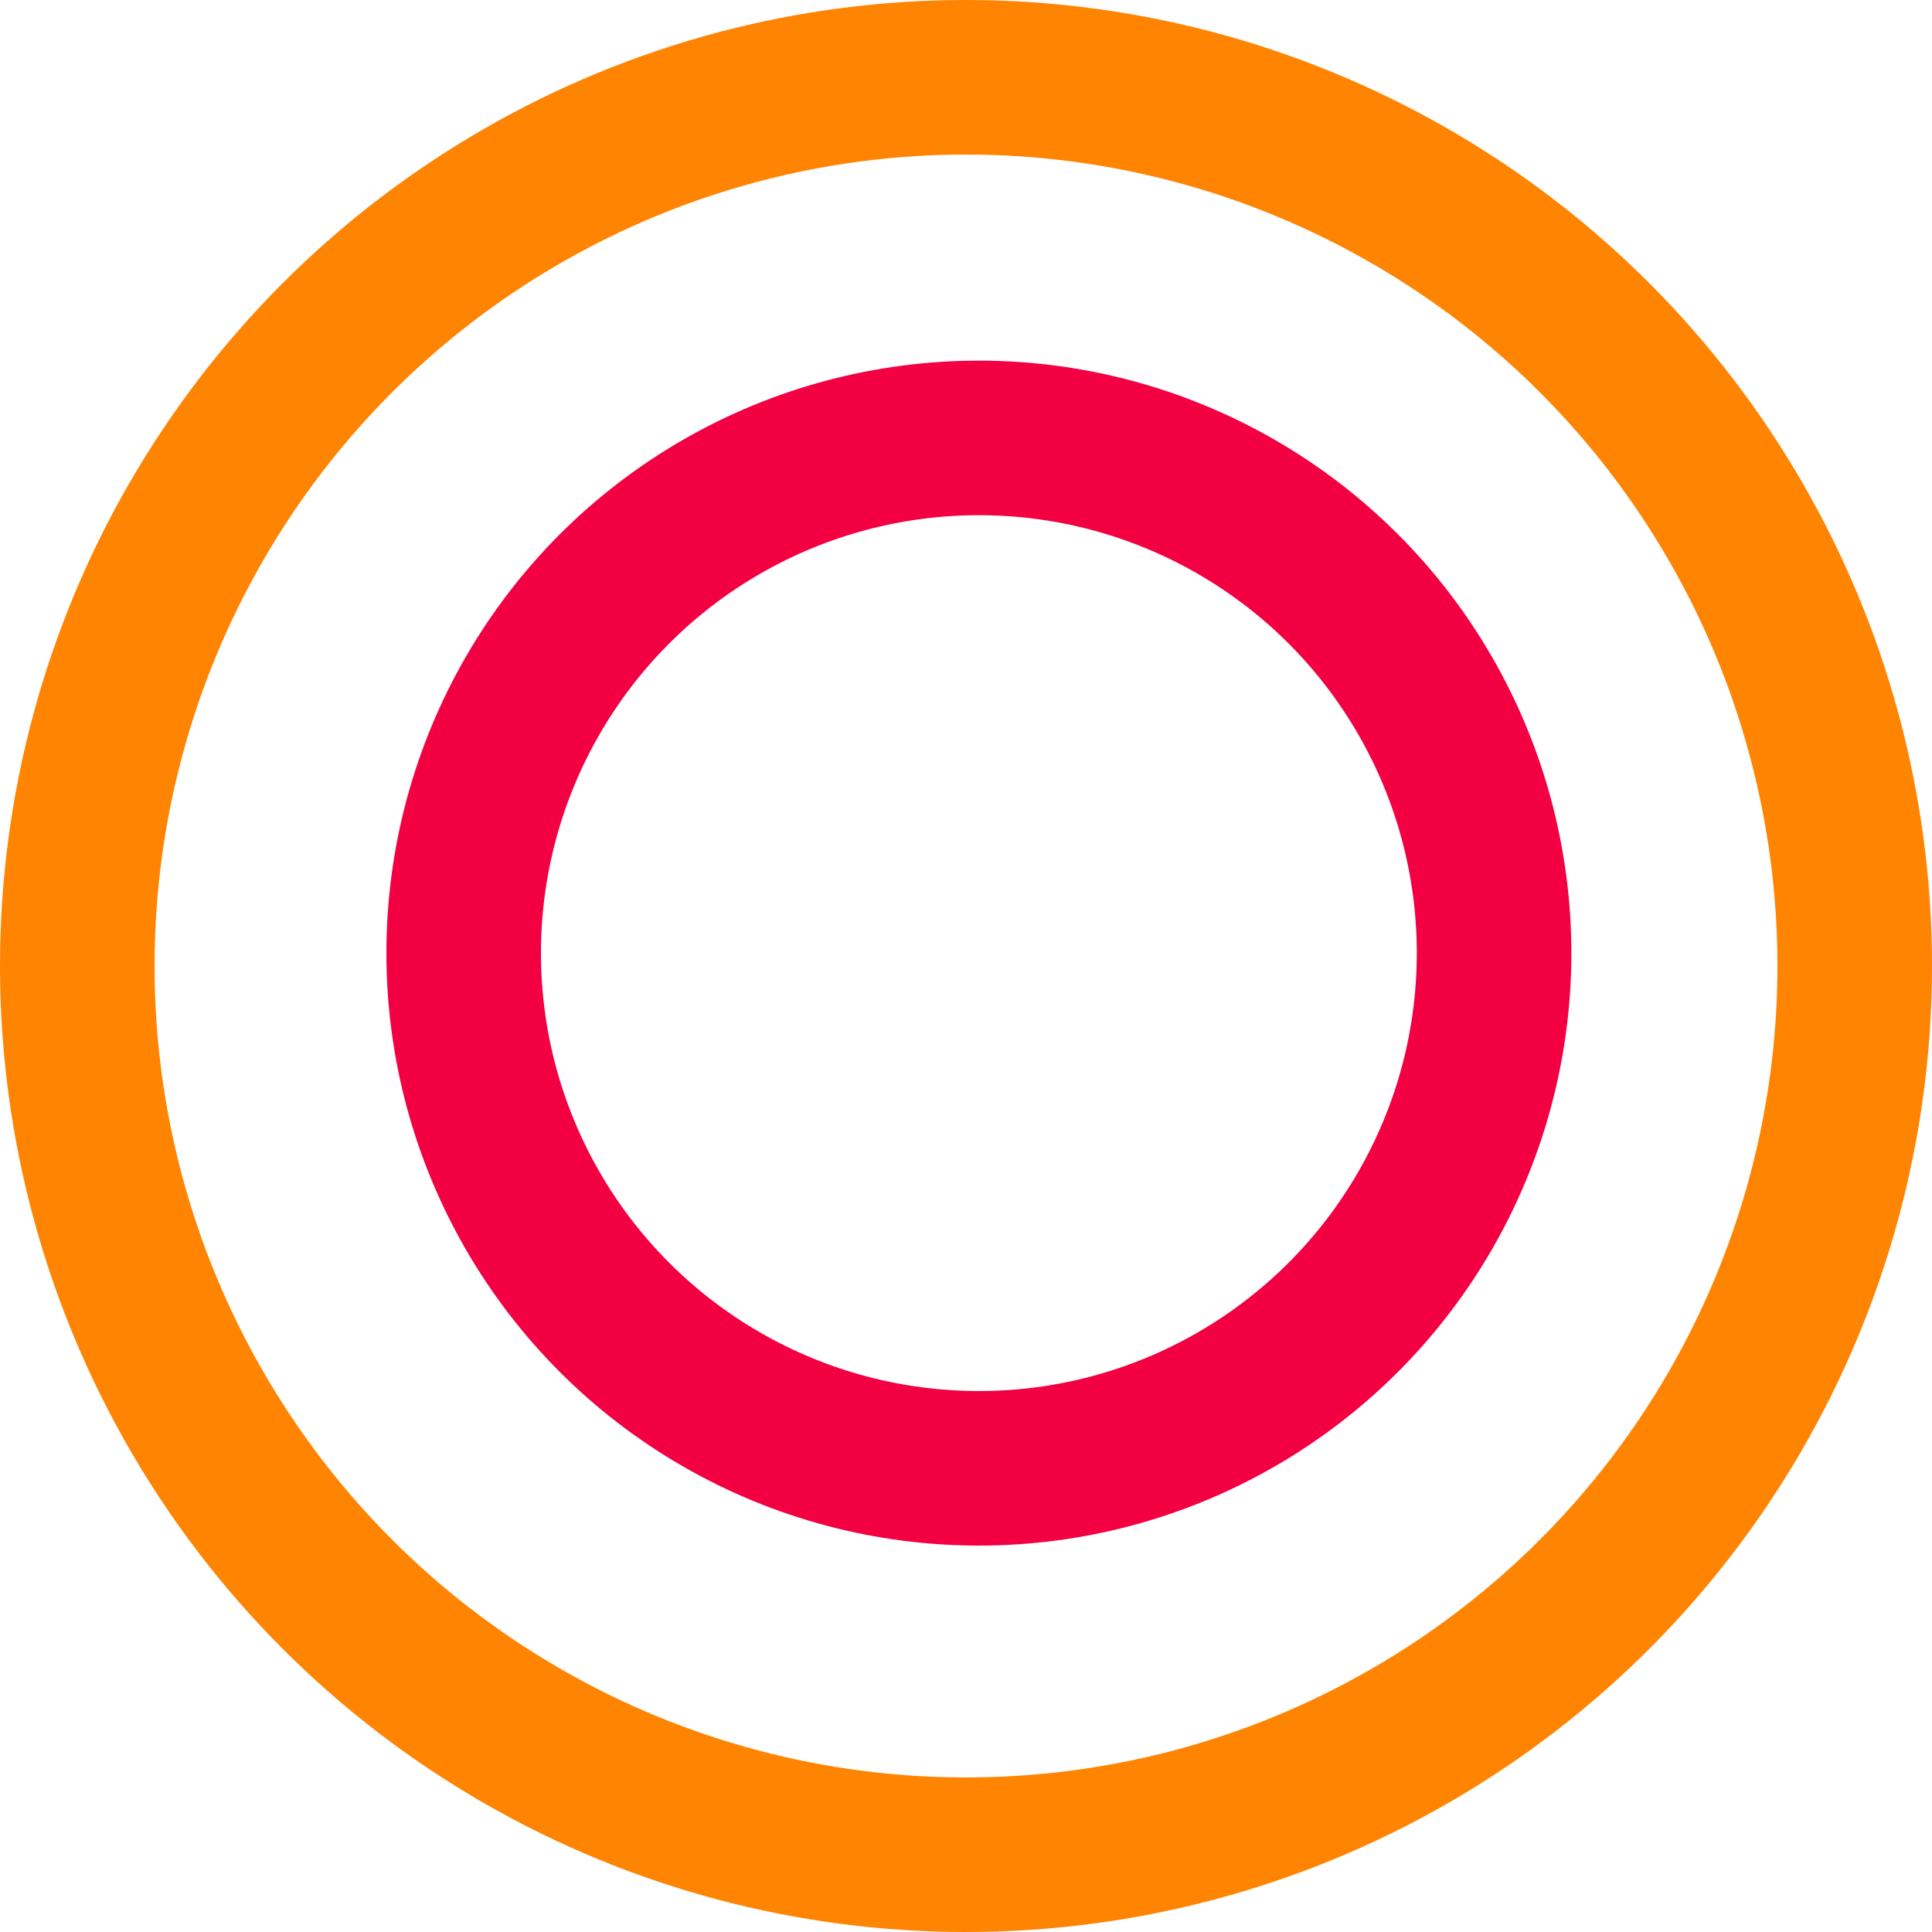 <?xml version="1.0" encoding="UTF-8"?>
<svg width="75px" height="75px" viewBox="0 0 75 75" version="1.1" xmlns="http://www.w3.org/2000/svg" xmlns:xlink="http://www.w3.org/1999/xlink">
    <!-- Generator: Sketch 58 (84663) - https://sketch.com -->
    <title>Group</title>
    <desc>Created with Sketch.</desc>
    <g id="Mobile-Apps-Pages" stroke="none" stroke-width="1" fill="none" fill-rule="evenodd">
        <g id="Android-Apps-Development" transform="translate(-172, -1933)" stroke-width="6">
            <g id="Group" transform="translate(172, 1933)">
                <circle id="Oval" stroke="#F30043" cx="38" cy="37" r="20"></circle>
                <circle id="Oval" stroke="#FF8402" cx="37.5" cy="37.5" r="34.5"></circle>
            </g>
        </g>
    </g>
</svg>